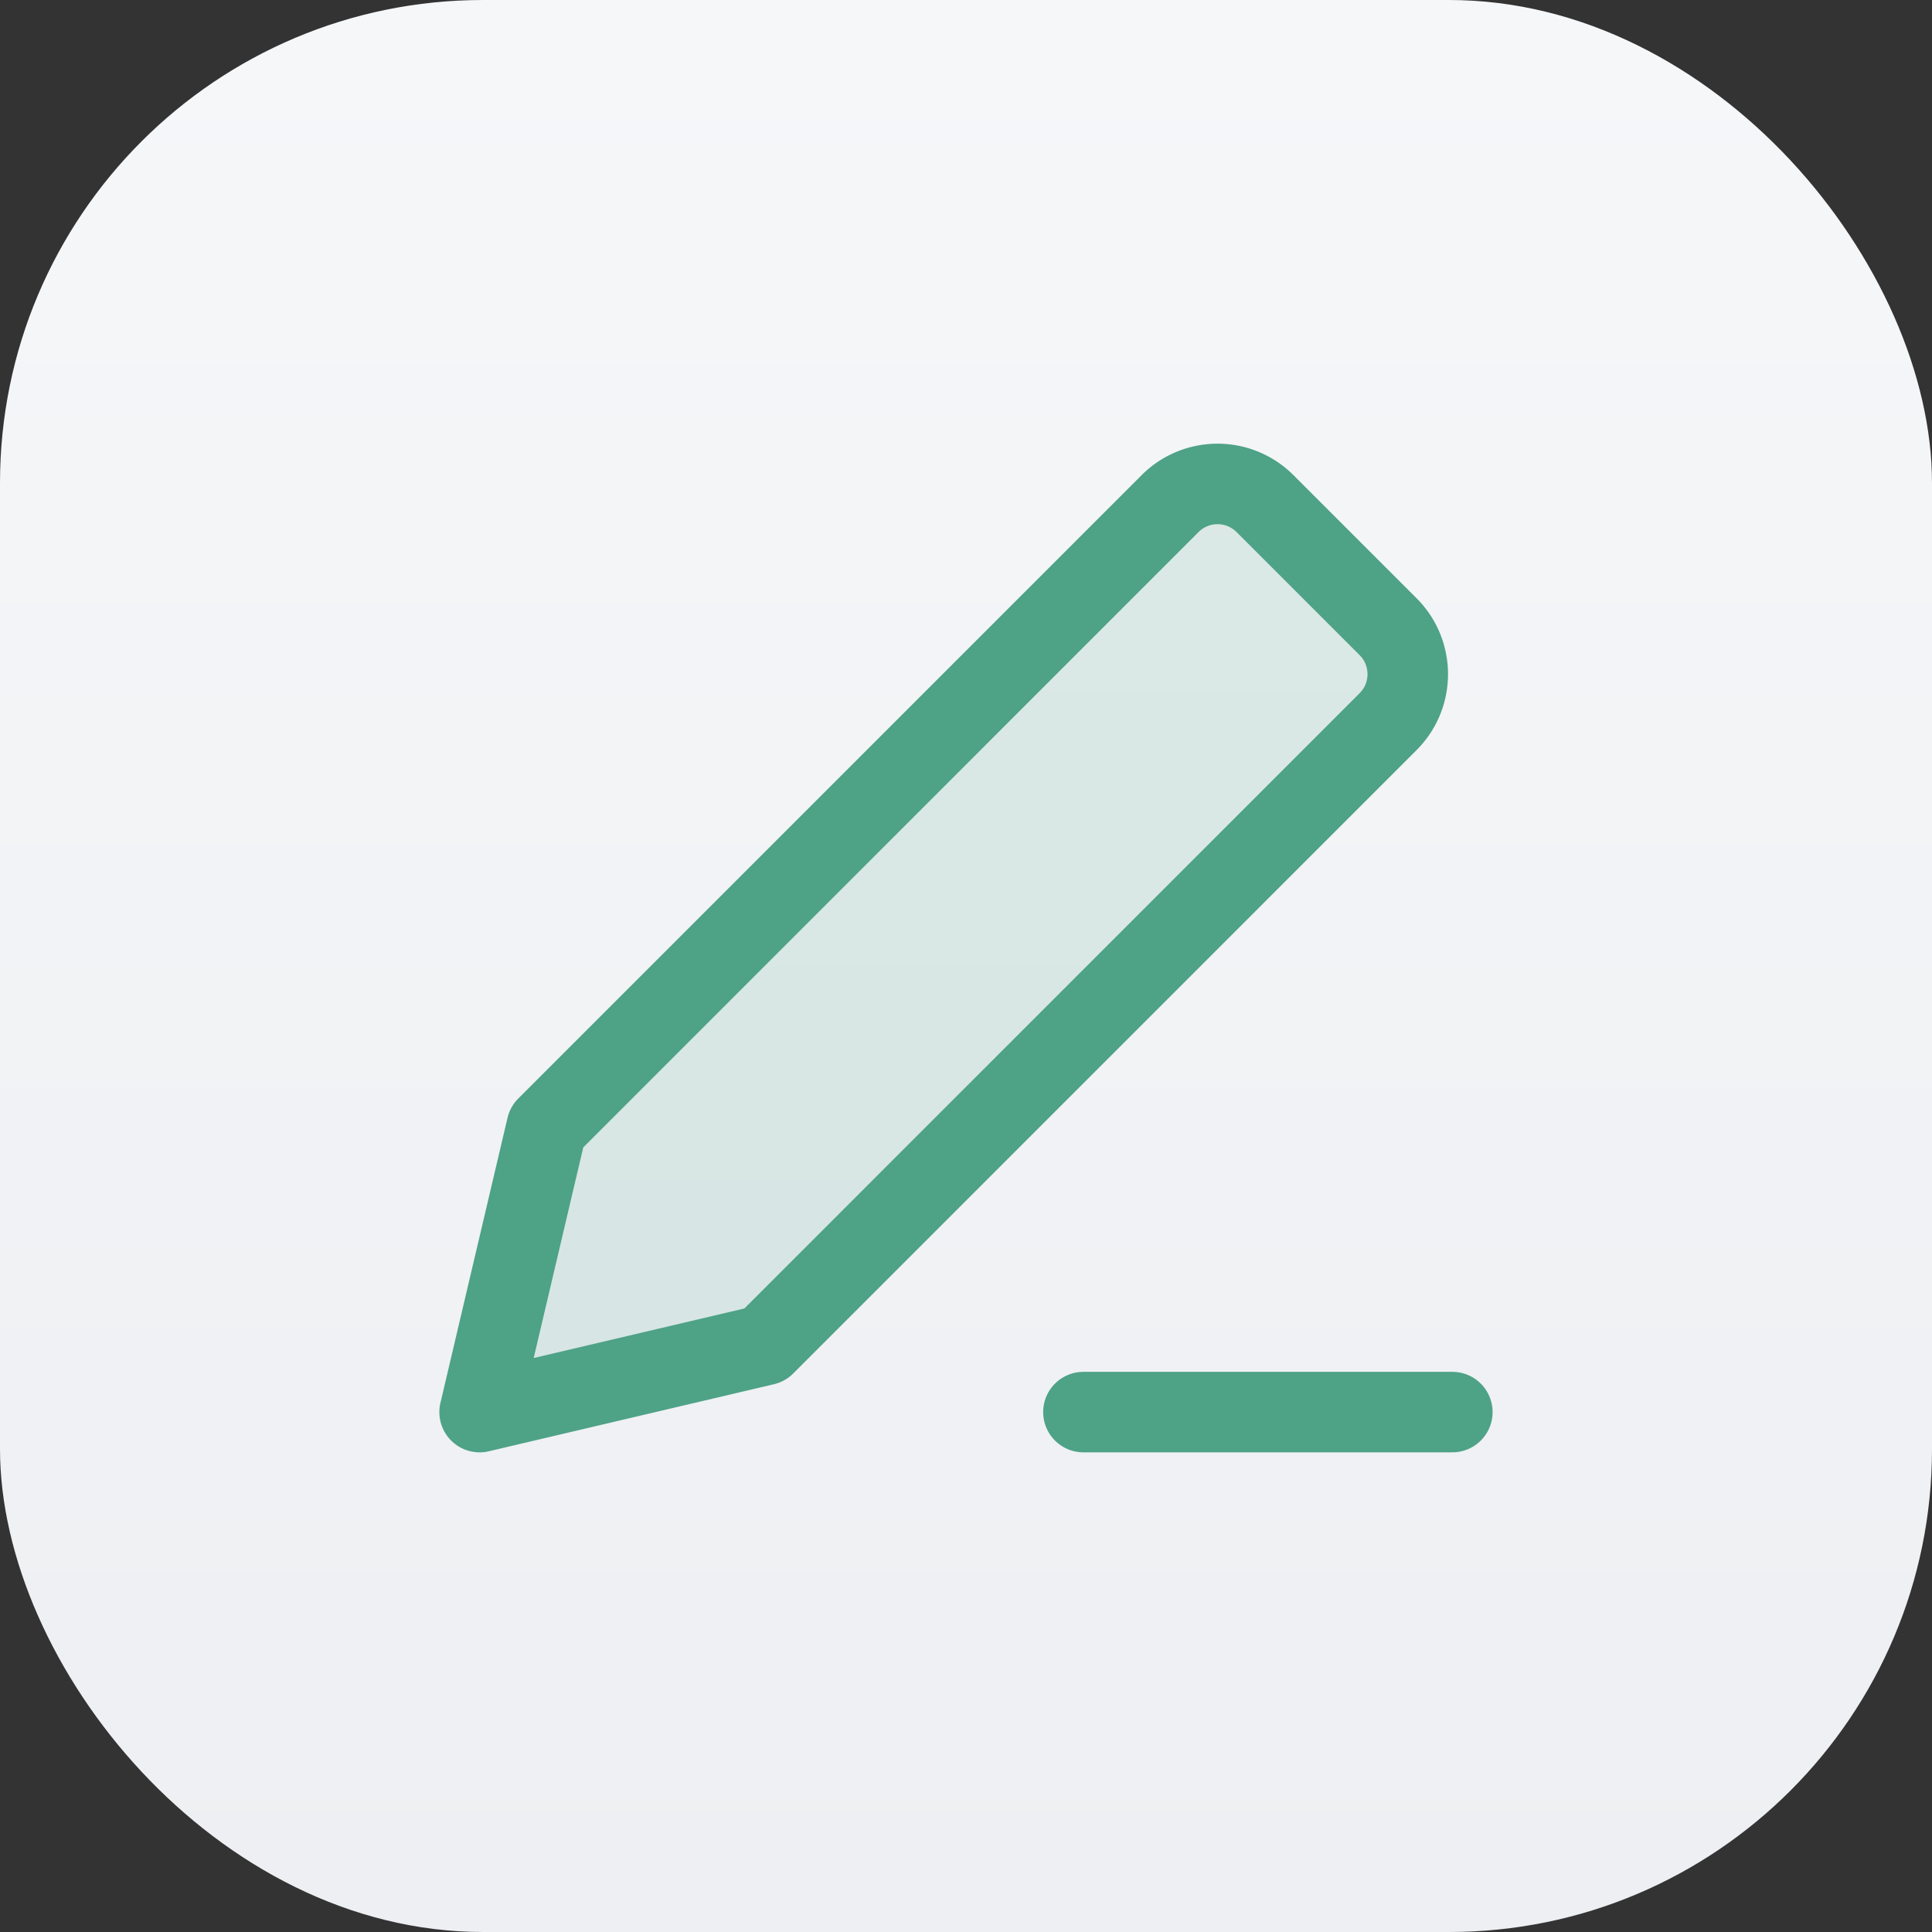 <svg xmlns="http://www.w3.org/2000/svg" width="48" height="48" fill="none"><rect width="100%" height="100%" fill="#333333" stroke="none"/><rect width="48" height="48" fill="url(#a)" rx="12"/><path fill="#4EA286" fill-opacity=".15" stroke="#4EA286" stroke-linecap="round" stroke-linejoin="round" stroke-width="2" d="M11.916 35.083 19 33.417l15.488-15.489c.65-.65.65-1.706 0-2.357l-3.06-3.06a1.667 1.667 0 0 0-2.357 0L13.583 28l-1.667 7.083z"/><path stroke="#4EA286" stroke-linecap="round" stroke-linejoin="round" stroke-width="2" d="M36.083 35.083h-9.166"/><defs><linearGradient id="a" x1="24" x2="24" y1="0" y2="48" gradientUnits="userSpaceOnUse"><stop stop-color="#F6F7F9"/><stop offset="1" stop-color="#EDEFF2"/></linearGradient></defs></svg>